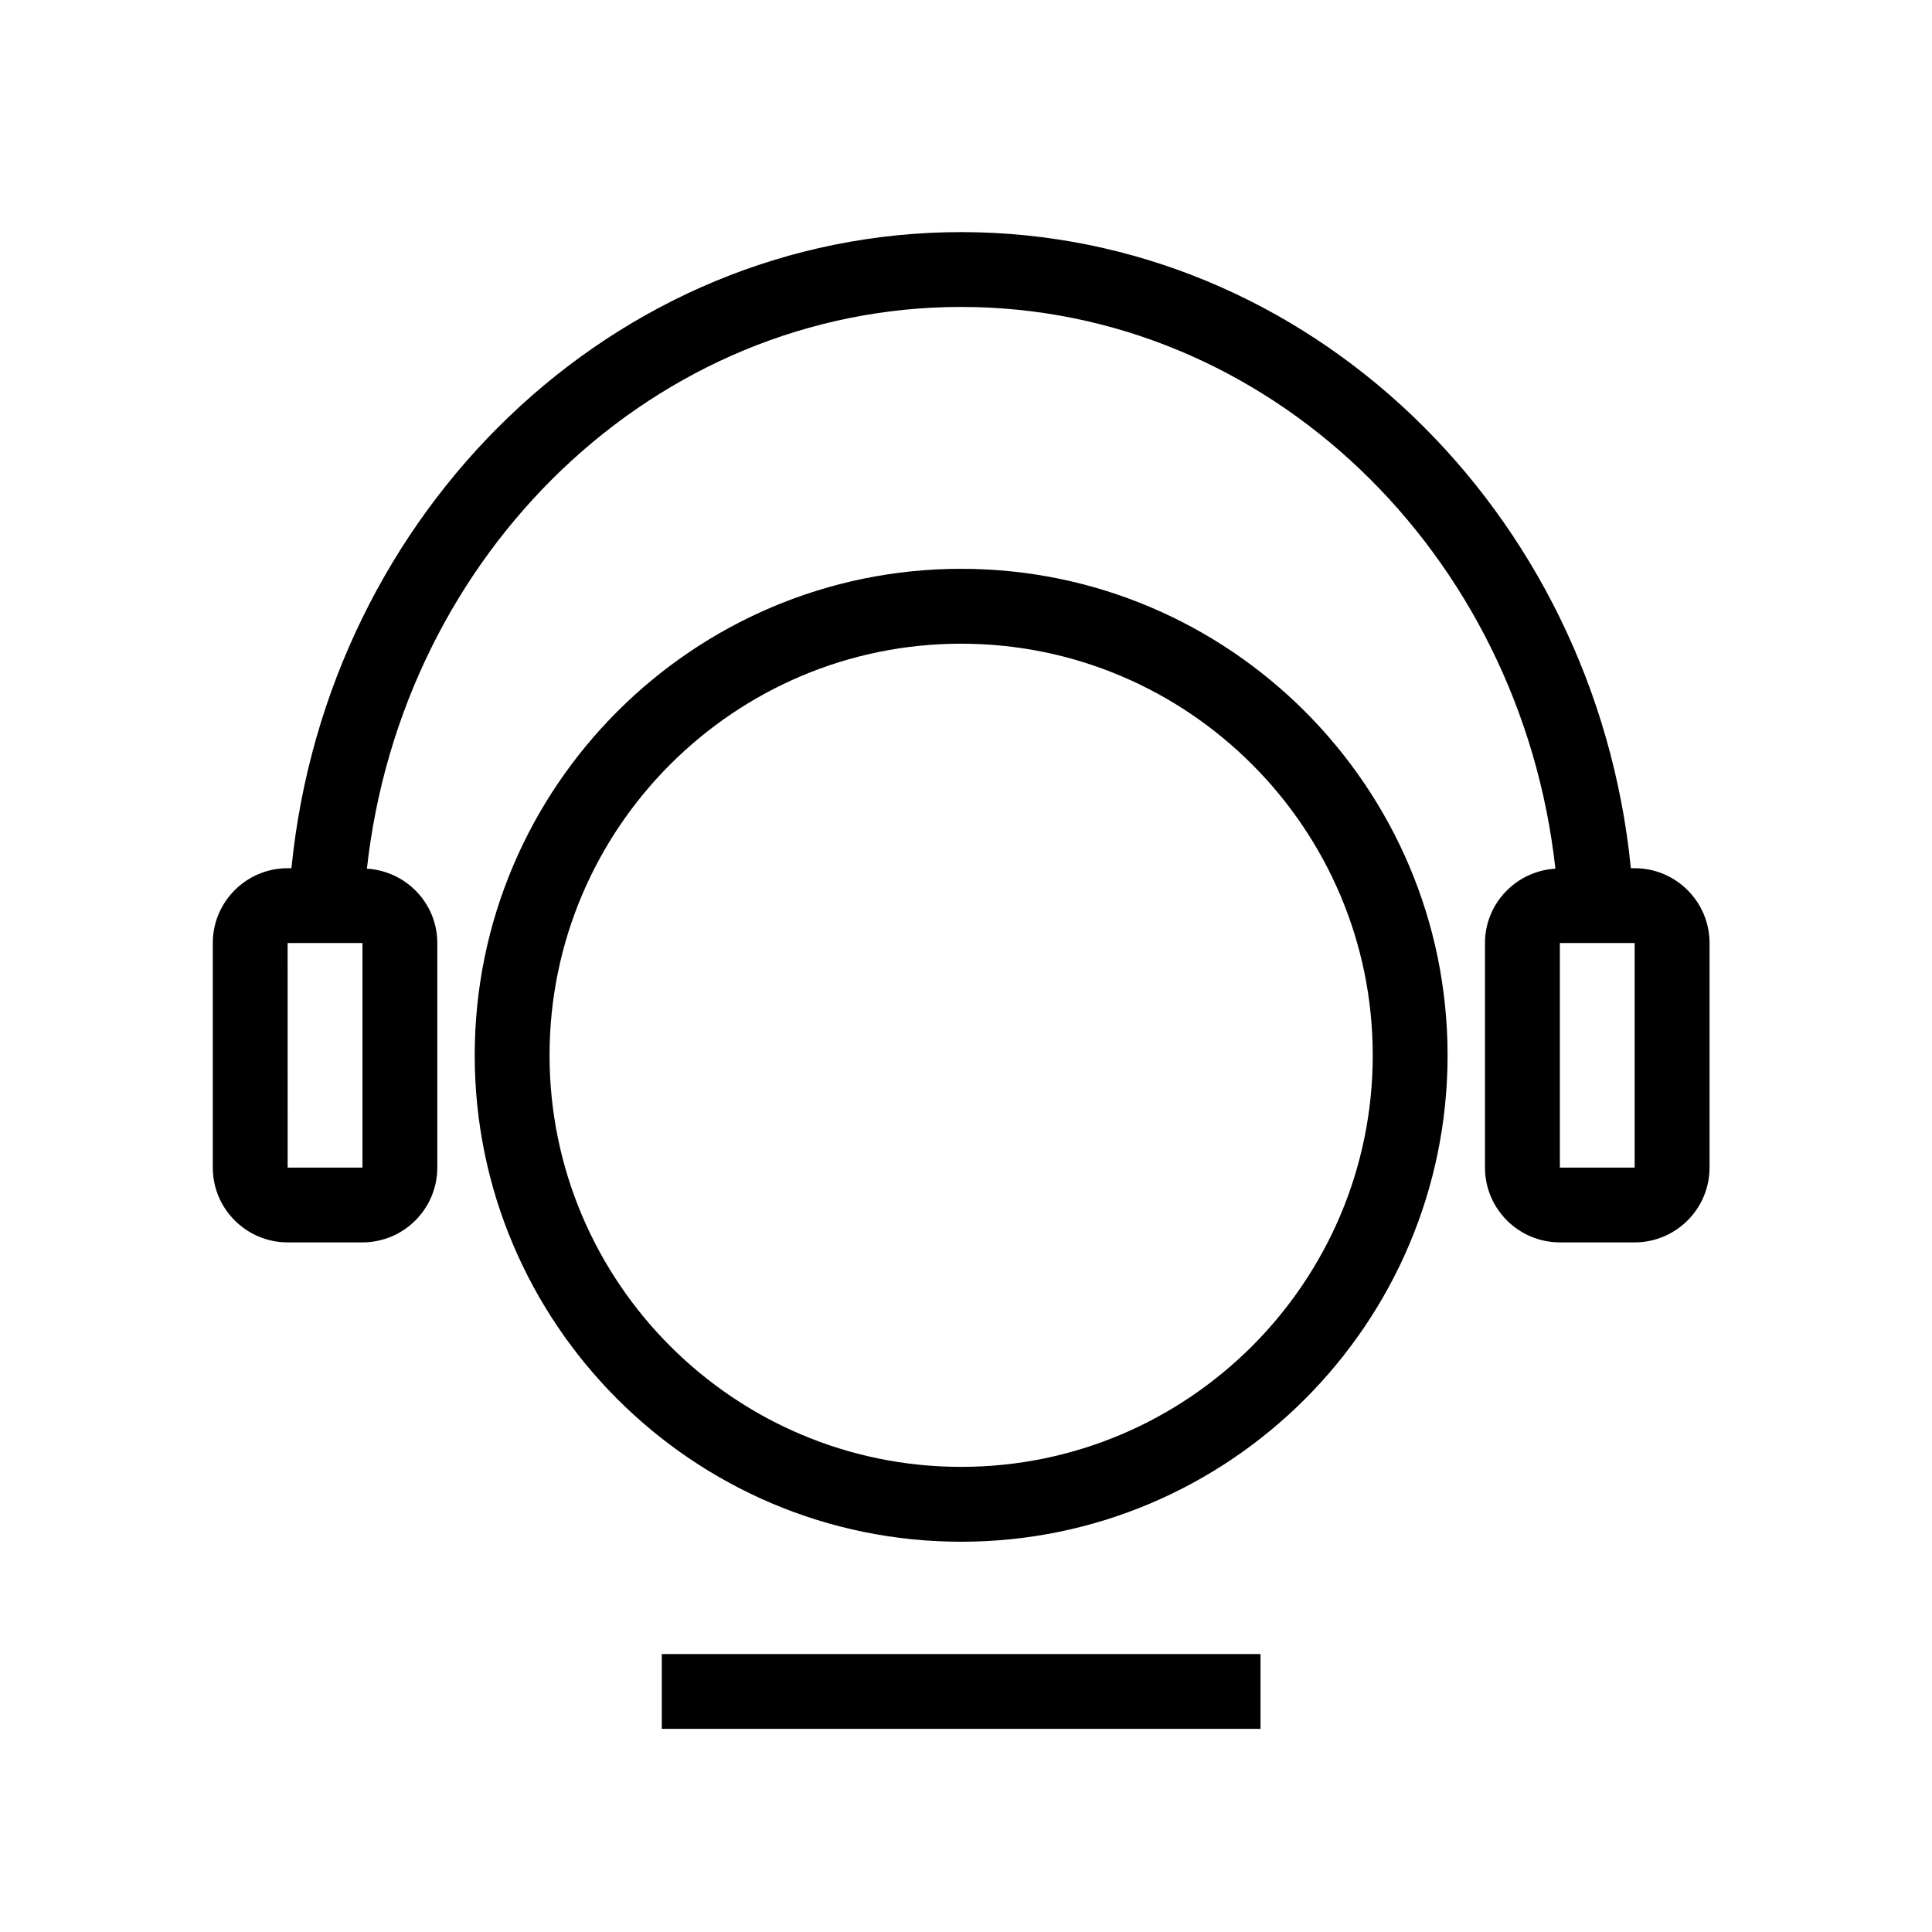 <?xml version="1.0" standalone="no"?><!DOCTYPE svg PUBLIC "-//W3C//DTD SVG 1.1//EN" "http://www.w3.org/Graphics/SVG/1.1/DTD/svg11.dtd"><svg t="1734602517006" class="icon" viewBox="0 0 1024 1024" version="1.1" xmlns="http://www.w3.org/2000/svg" p-id="13882" xmlns:xlink="http://www.w3.org/1999/xlink" width="256" height="256"><path d="M509.435 301.48c-142.161 0-257.825 115.674-257.825 257.84 0 142.159 115.664 257.833 257.825 257.833 142.164 0 257.813-115.674 257.813-257.833C767.248 417.154 651.599 301.48 509.435 301.48zM509.435 777.468c-120.296 0-218.158-97.874-218.158-218.148 0-120.284 97.862-218.15 218.158-218.15 120.289 0 218.148 97.867 218.148 218.15C727.583 679.594 629.724 777.468 509.435 777.468zM866.397 460.168l-2.01 0C845.557 270.97 693.574 123.021 509.435 123.021c-184.146 0-336.127 147.949-354.967 337.147l-2.022 0c-21.865 0-39.665 17.782-39.665 39.66l0 119.016c0 21.86 17.8 39.645 39.665 39.645l39.667 0c21.867 0 39.665-17.785 39.665-39.645l0-119.016c0-21.06-16.555-38.17-37.305-39.412 18.465-167.388 152.559-297.732 314.952-297.732 162.398 0 296.492 130.344 314.962 297.732-20.75 1.242-37.315 18.352-37.315 39.412l0 119.016c0 21.86 17.81 39.645 39.685 39.645l39.64 0c21.885 0 39.695-17.785 39.695-39.645l0-119.016C906.092 477.951 888.282 460.168 866.397 460.168zM152.446 499.828 152.446 499.828 152.446 499.828 152.446 499.828zM192.113 618.845 152.459 618.845l-0.012-119.016 39.667 0L192.113 618.845zM866.397 499.828l0 119.016-39.64 0 0-119.016L866.397 499.828 866.397 499.828 866.397 499.828 866.397 499.828zM350.774 876.667l317.32 0 0 39.654L350.774 916.322 350.774 876.667z" fill="#000000" p-id="13883"></path></svg>
